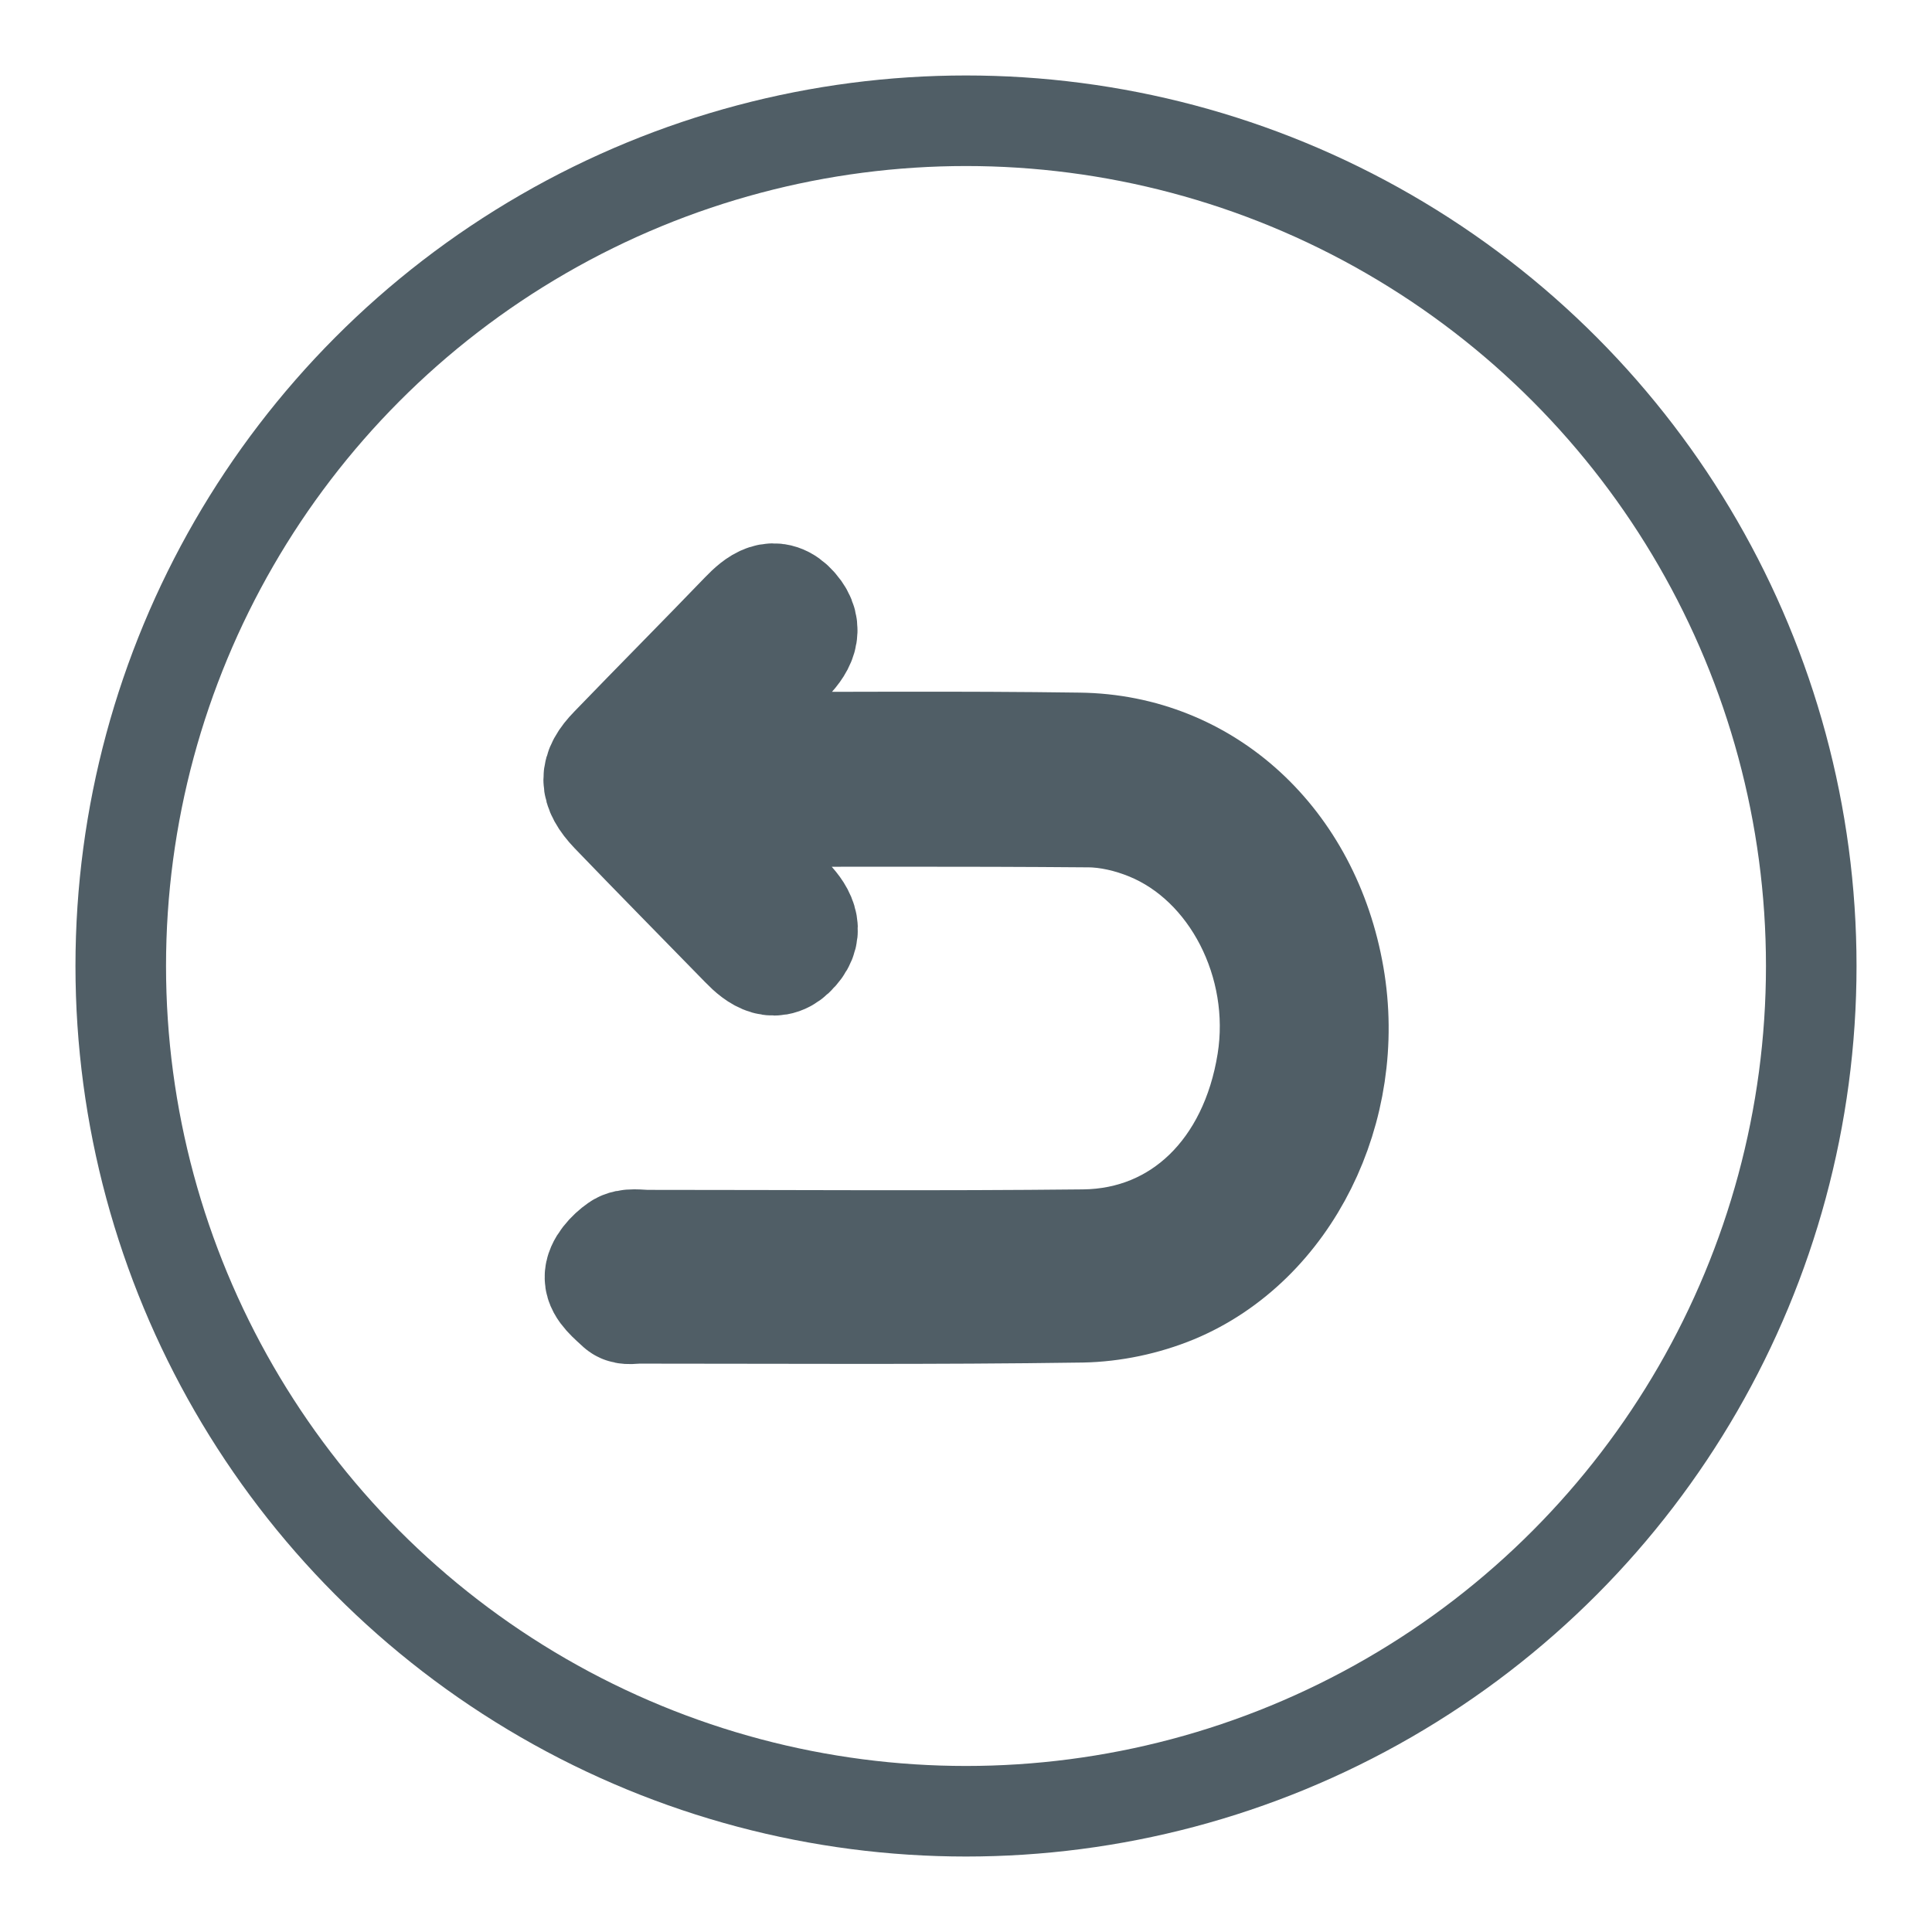 <?xml version="1.0" encoding="UTF-8"?>
<svg width="16px" height="16px" viewBox="0 0 16 16" version="1.1" xmlns="http://www.w3.org/2000/svg" xmlns:xlink="http://www.w3.org/1999/xlink">
    <!-- Generator: Sketch 46.2 (44496) - http://www.bohemiancoding.com/sketch -->
    <title>Group</title>
    <desc>Created with Sketch.</desc>
    <defs></defs>
    <g id="Tågkompaniet" stroke="none" stroke-width="1" fill="none" fill-rule="evenodd">
        <g id="Desktop" transform="translate(-4, -369)" stroke="#505E66">
            <g id="Group" transform="translate(5, 370)">
                <g id="Group-10" stroke-width="0.75">
                    <circle id="Oval-4" cx="7" cy="7" r="7"></circle>
                </g>
                <g id="Group-2" transform="translate(4, 4)" fill-rule="nonzero" fill="#505E65">
                    <g id="pili">
                        <path d="M5.964,3.094 C5.775,2.004 4.96,1.249 3.936,1.236 C2.95,1.222 1.963,1.231 0.977,1.231 C0.905,1.231 0.83,1.222 0.716,1.218 C0.993,0.937 1.233,0.689 1.476,0.44 C1.585,0.332 1.661,0.214 1.539,0.074 C1.413,-0.071 1.3,0.024 1.199,0.128 C0.838,0.503 0.473,0.87 0.116,1.24 C-0.039,1.398 -0.039,1.512 0.12,1.679 C0.477,2.05 0.838,2.416 1.199,2.786 C1.304,2.895 1.422,2.976 1.543,2.836 C1.665,2.701 1.585,2.578 1.476,2.47 C1.233,2.221 0.989,1.973 0.716,1.692 C0.788,1.683 0.813,1.679 0.842,1.679 C1.9,1.679 2.954,1.674 4.012,1.683 C4.188,1.683 4.377,1.729 4.541,1.796 C5.271,2.095 5.712,2.963 5.578,3.804 C5.431,4.726 4.809,5.341 3.974,5.35 C2.769,5.363 1.568,5.354 0.364,5.354 C0.292,5.354 0.208,5.336 0.158,5.372 C0.091,5.418 0.007,5.508 0.011,5.58 C0.011,5.653 0.103,5.725 0.166,5.784 C0.192,5.806 0.246,5.793 0.288,5.793 C1.514,5.793 2.736,5.802 3.961,5.784 C4.209,5.779 4.465,5.725 4.696,5.63 C5.611,5.25 6.149,4.161 5.964,3.094 Z" id="Shape"></path>
                    </g>
                </g>
            </g>
        </g>
    </g>
</svg>